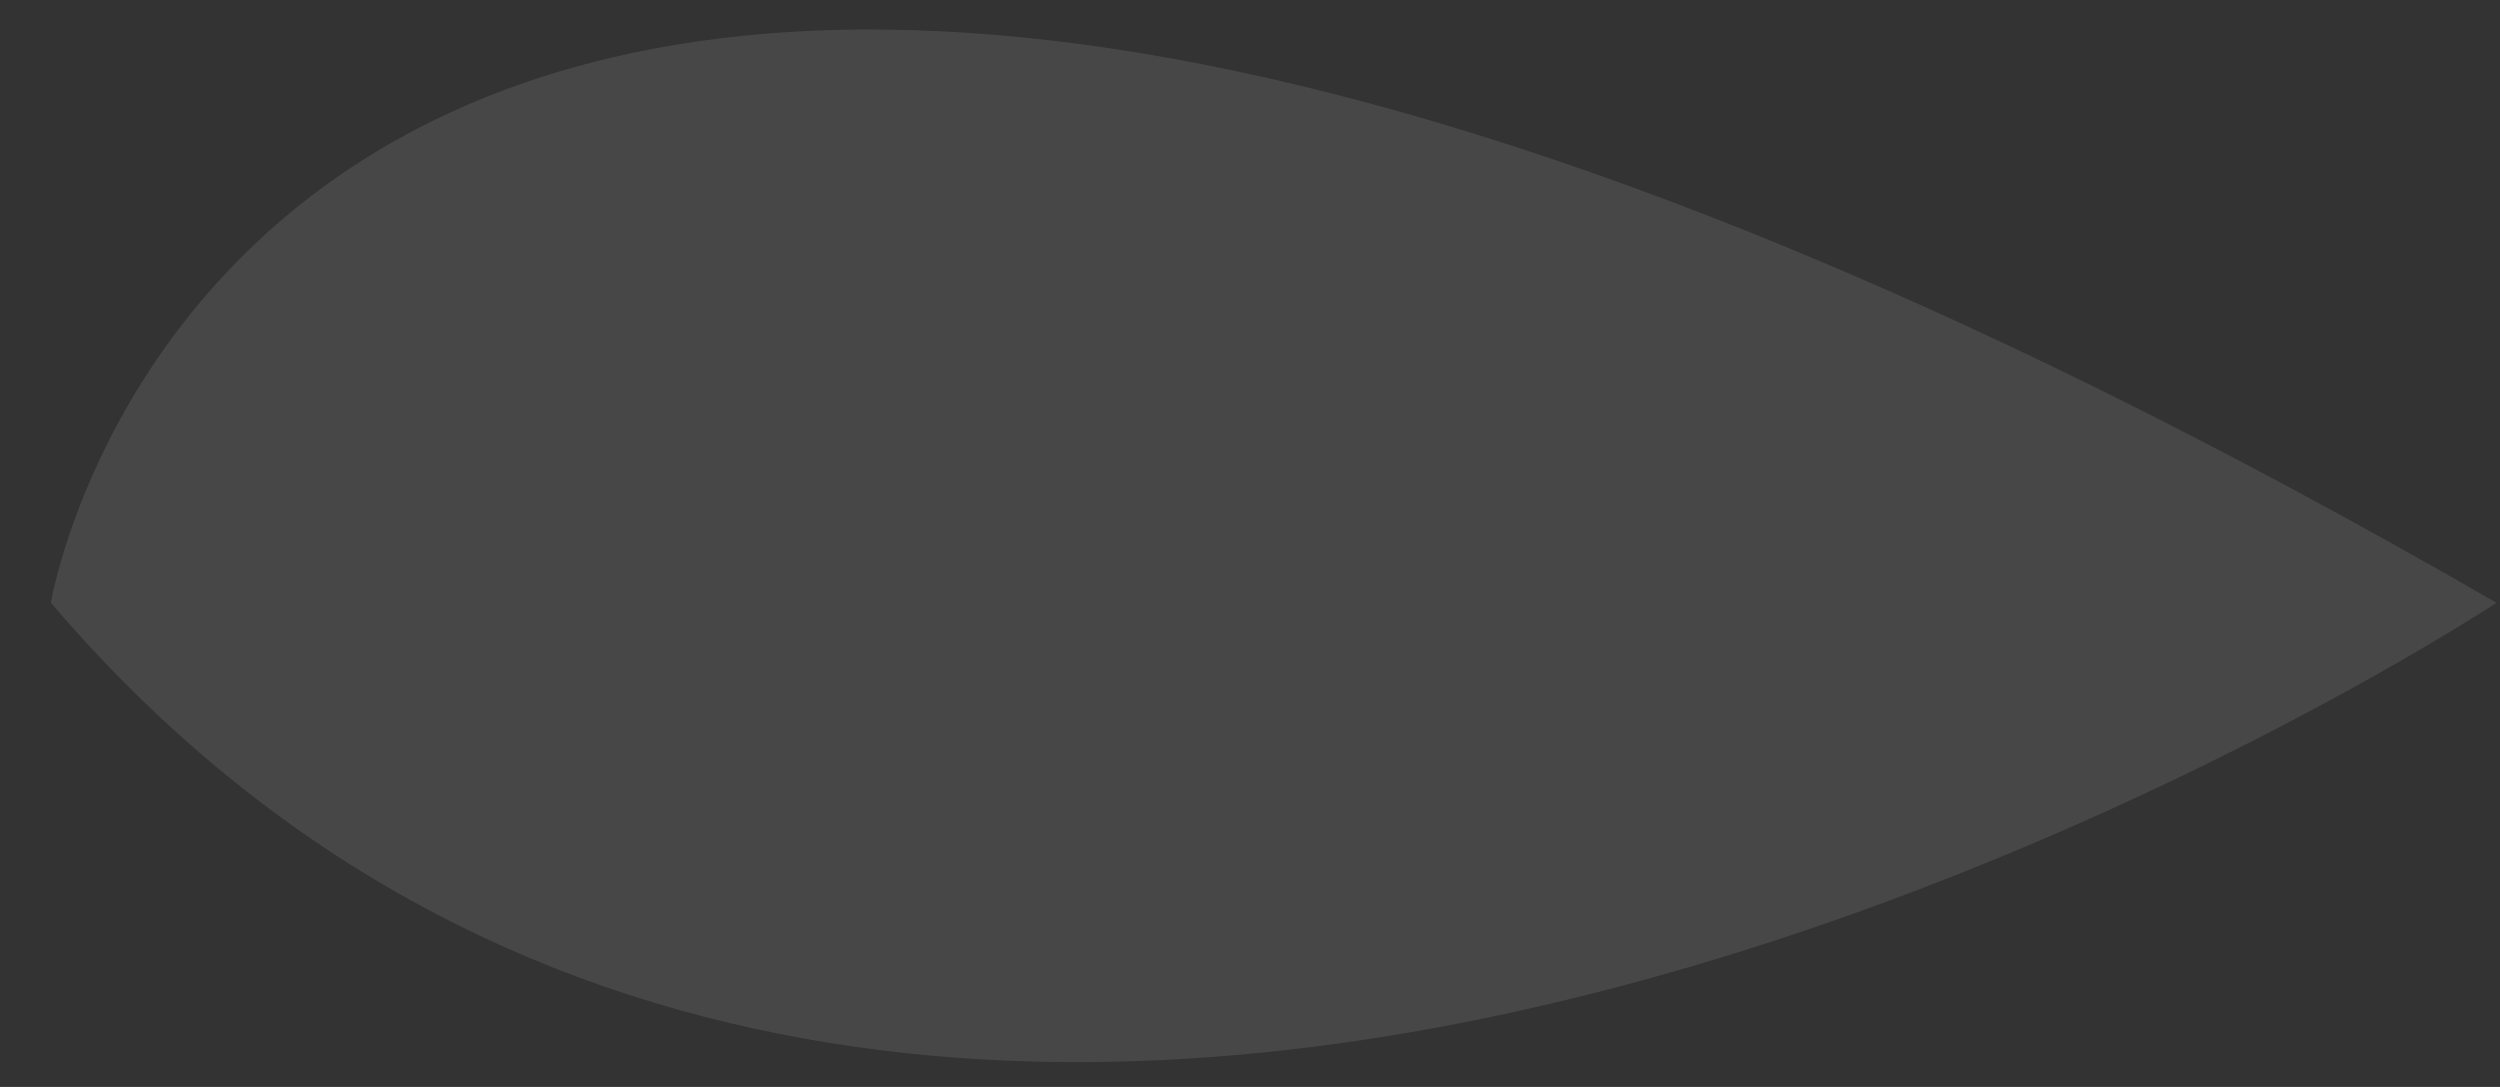 <?xml version="1.0" encoding="UTF-8"?>
<svg xmlns="http://www.w3.org/2000/svg" width="46" height="20" viewBox="0 0 46 20" fill="none">
  <rect x="0" y="0" width="46" height="20" fill="#333333" stroke="none"/>
  <path d="M0.936 11.091C0.936 11.091 4.849 -12.642 45.935 11.091C45.935 11.091 17.175 30.108 0.936 11.091Z" fill="white" fill-opacity="0.1"></path>
</svg>

